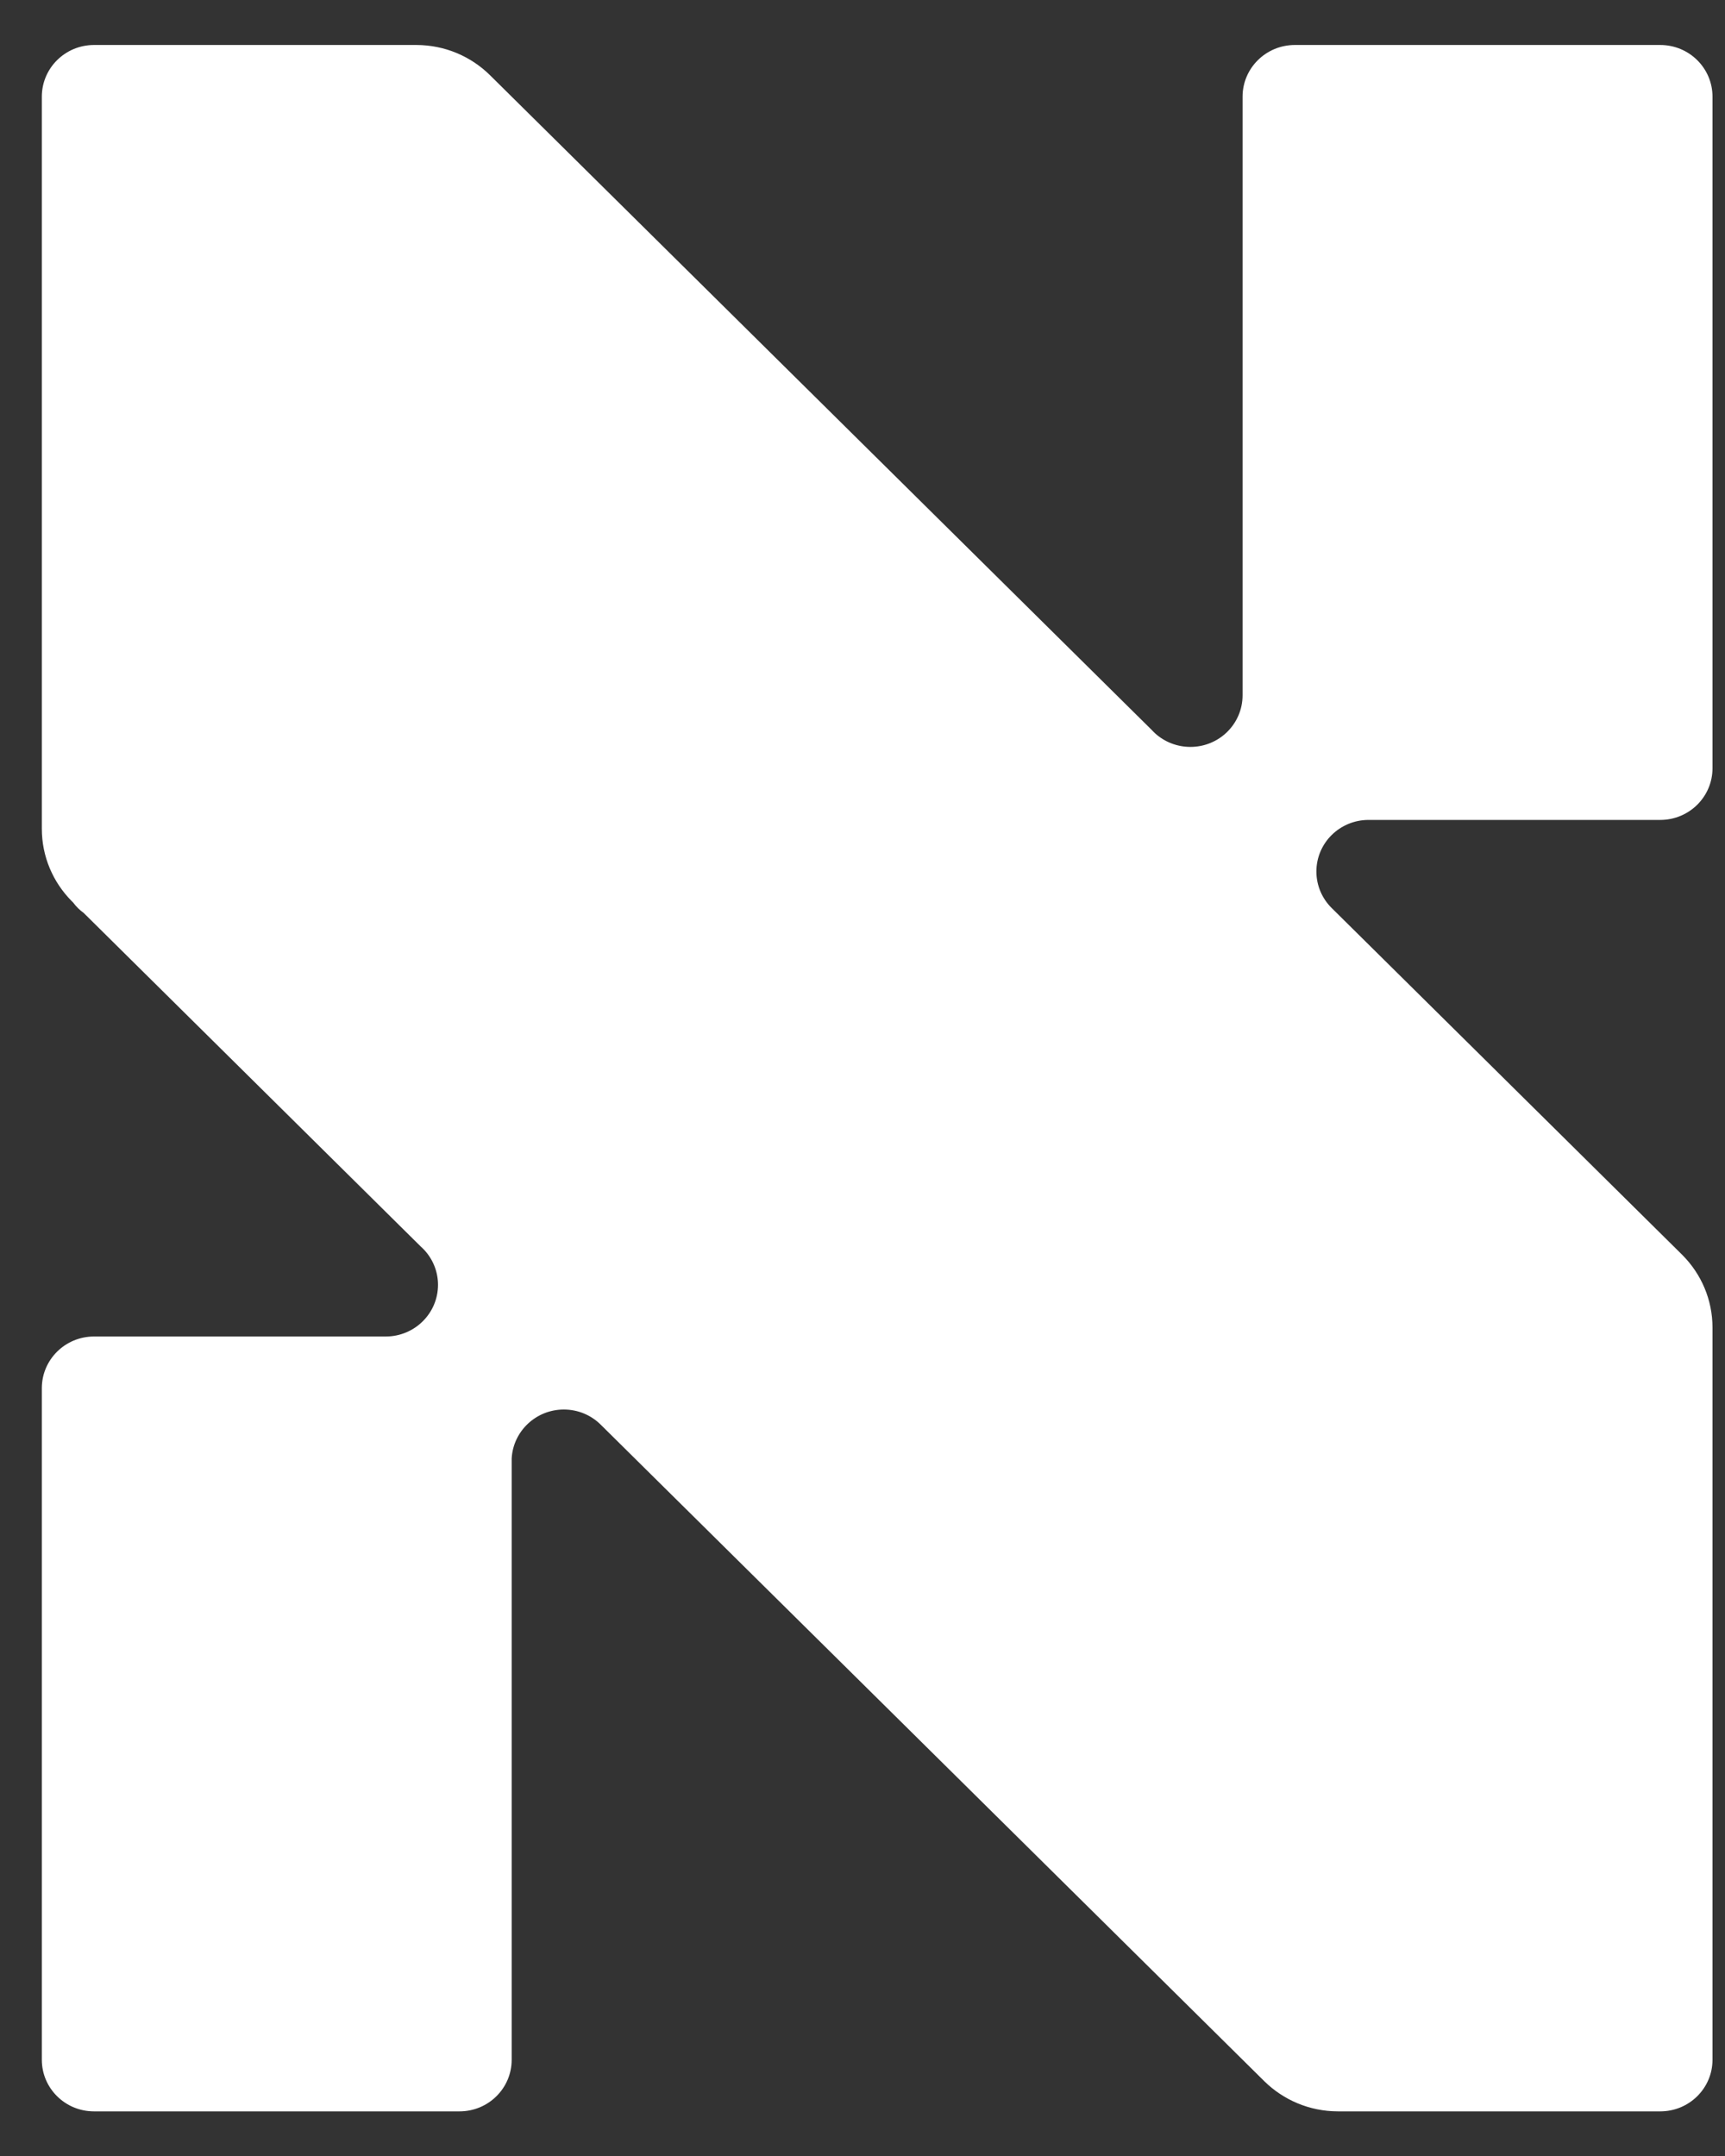 <svg width="24" height="30" viewBox="0 0 24 30" fill="none" xmlns="http://www.w3.org/2000/svg">
<rect x="0" y="0" width="24" height="30" fill="#333333" stroke="none"/>
<path d="M19.041 11.409H23.099C23.501 11.409 23.826 11.087 23.826 10.69V1.345C23.826 0.948 23.501 0.626 23.099 0.626H18.015C17.614 0.626 17.288 0.948 17.288 1.345V9.675C17.288 10.072 16.963 10.393 16.562 10.393C16.375 10.393 16.202 10.322 16.074 10.207C16.057 10.191 16.04 10.175 16.025 10.158L6.818 1.047C6.555 0.787 6.192 0.626 5.791 0.626H1.308C0.907 0.626 0.582 0.948 0.582 1.345V11.532C0.582 11.923 0.74 12.277 0.995 12.536C1.003 12.544 1.01 12.552 1.018 12.559C1.059 12.614 1.107 12.662 1.164 12.703L5.855 17.346C5.872 17.361 5.889 17.378 5.905 17.395C6.022 17.522 6.094 17.693 6.094 17.878C6.094 18.275 5.768 18.597 5.367 18.597H1.308C0.907 18.597 0.582 18.919 0.582 19.316V28.661C0.582 29.058 0.907 29.379 1.308 29.379H6.393C6.794 29.379 7.119 29.058 7.119 28.661V20.295C7.139 19.915 7.457 19.613 7.845 19.613C8.046 19.613 8.227 19.694 8.358 19.824L17.59 28.959C17.853 29.218 18.216 29.379 18.617 29.379H23.099C23.501 29.379 23.826 29.058 23.826 28.661V18.473C23.826 18.082 23.668 17.728 23.413 17.469L23.384 17.44L18.528 12.635C18.397 12.506 18.315 12.325 18.315 12.127C18.315 11.73 18.64 11.409 19.041 11.409Z" fill="white"/>
</svg>
